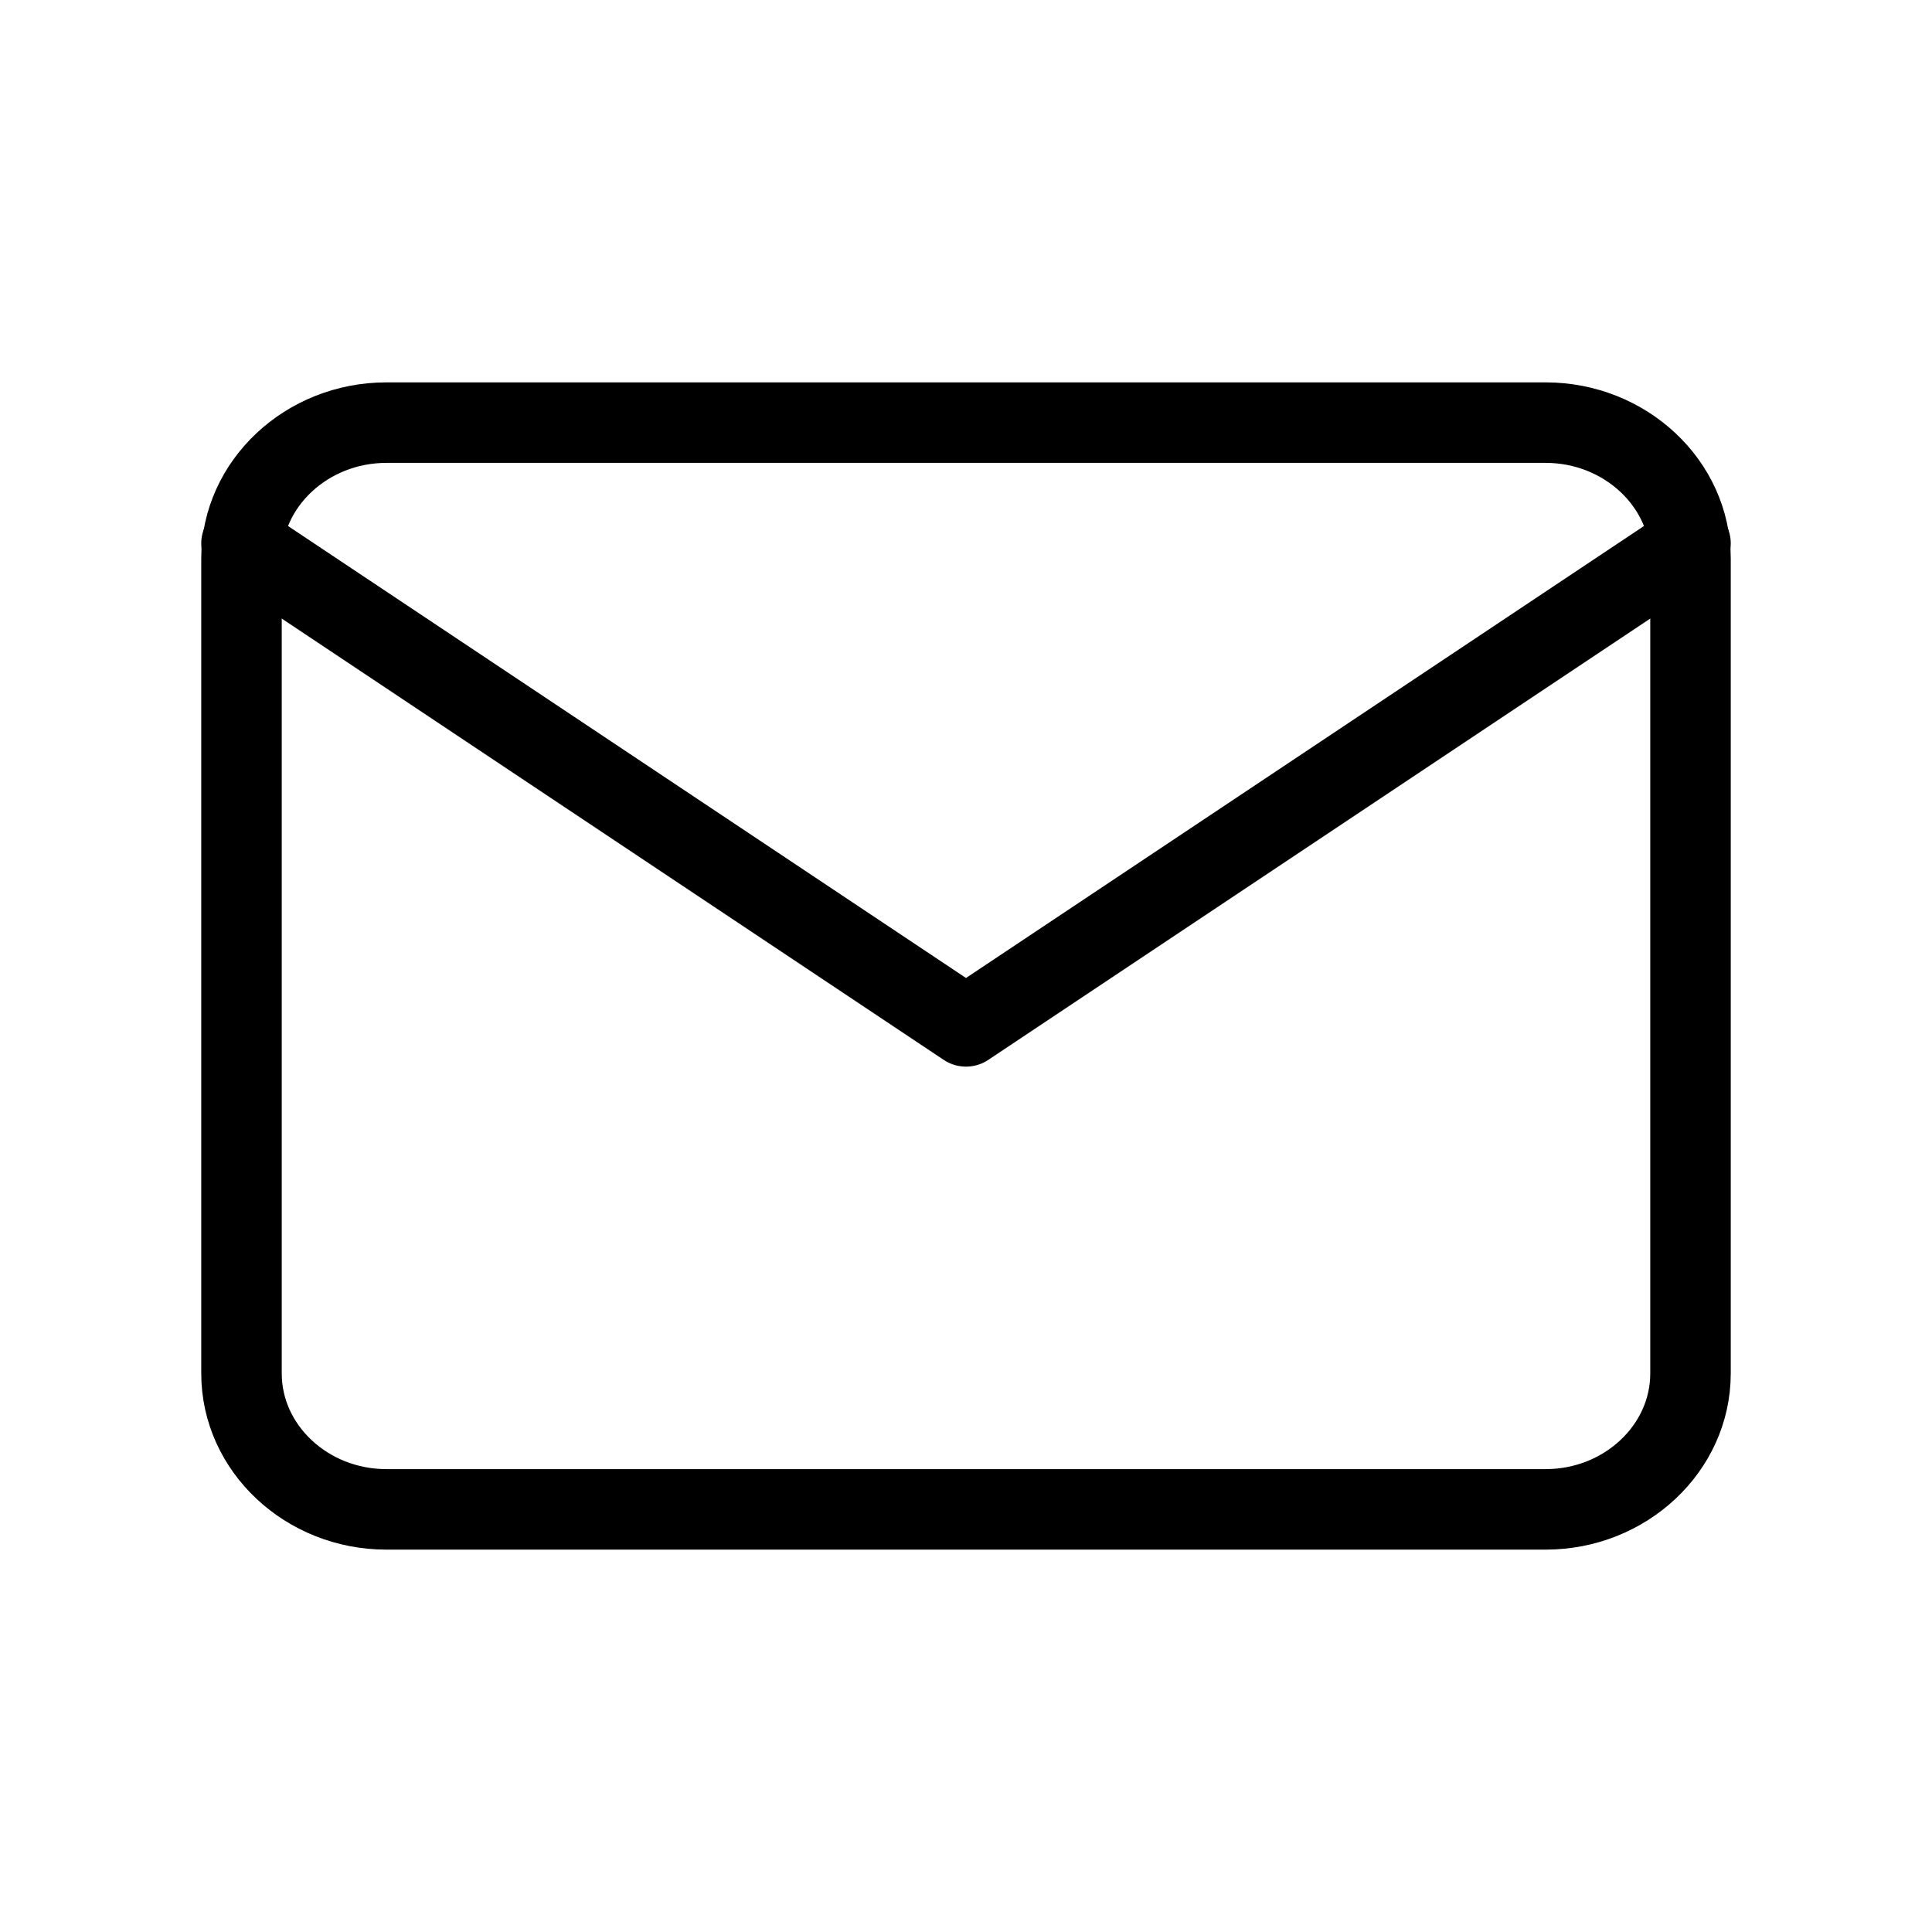 <svg width="24" height="24" viewBox="0 0 24 24" fill="none" xmlns="http://www.w3.org/2000/svg">
<path fill-rule="evenodd" clip-rule="evenodd" d="M4.8 5.25H19.2C20.19 5.25 21 6.009 21 6.938V17.062C21 17.991 20.19 18.75 19.2 18.75H4.8C3.81 18.75 3 17.991 3 17.062V6.938C3 6.009 3.81 5.25 4.8 5.25Z" stroke="black" stroke-linecap="round" stroke-linejoin="round"/>
<path d="M21 6.75L12 12.75L3 6.75" stroke="black" stroke-linecap="round" stroke-linejoin="round"/>
</svg>
